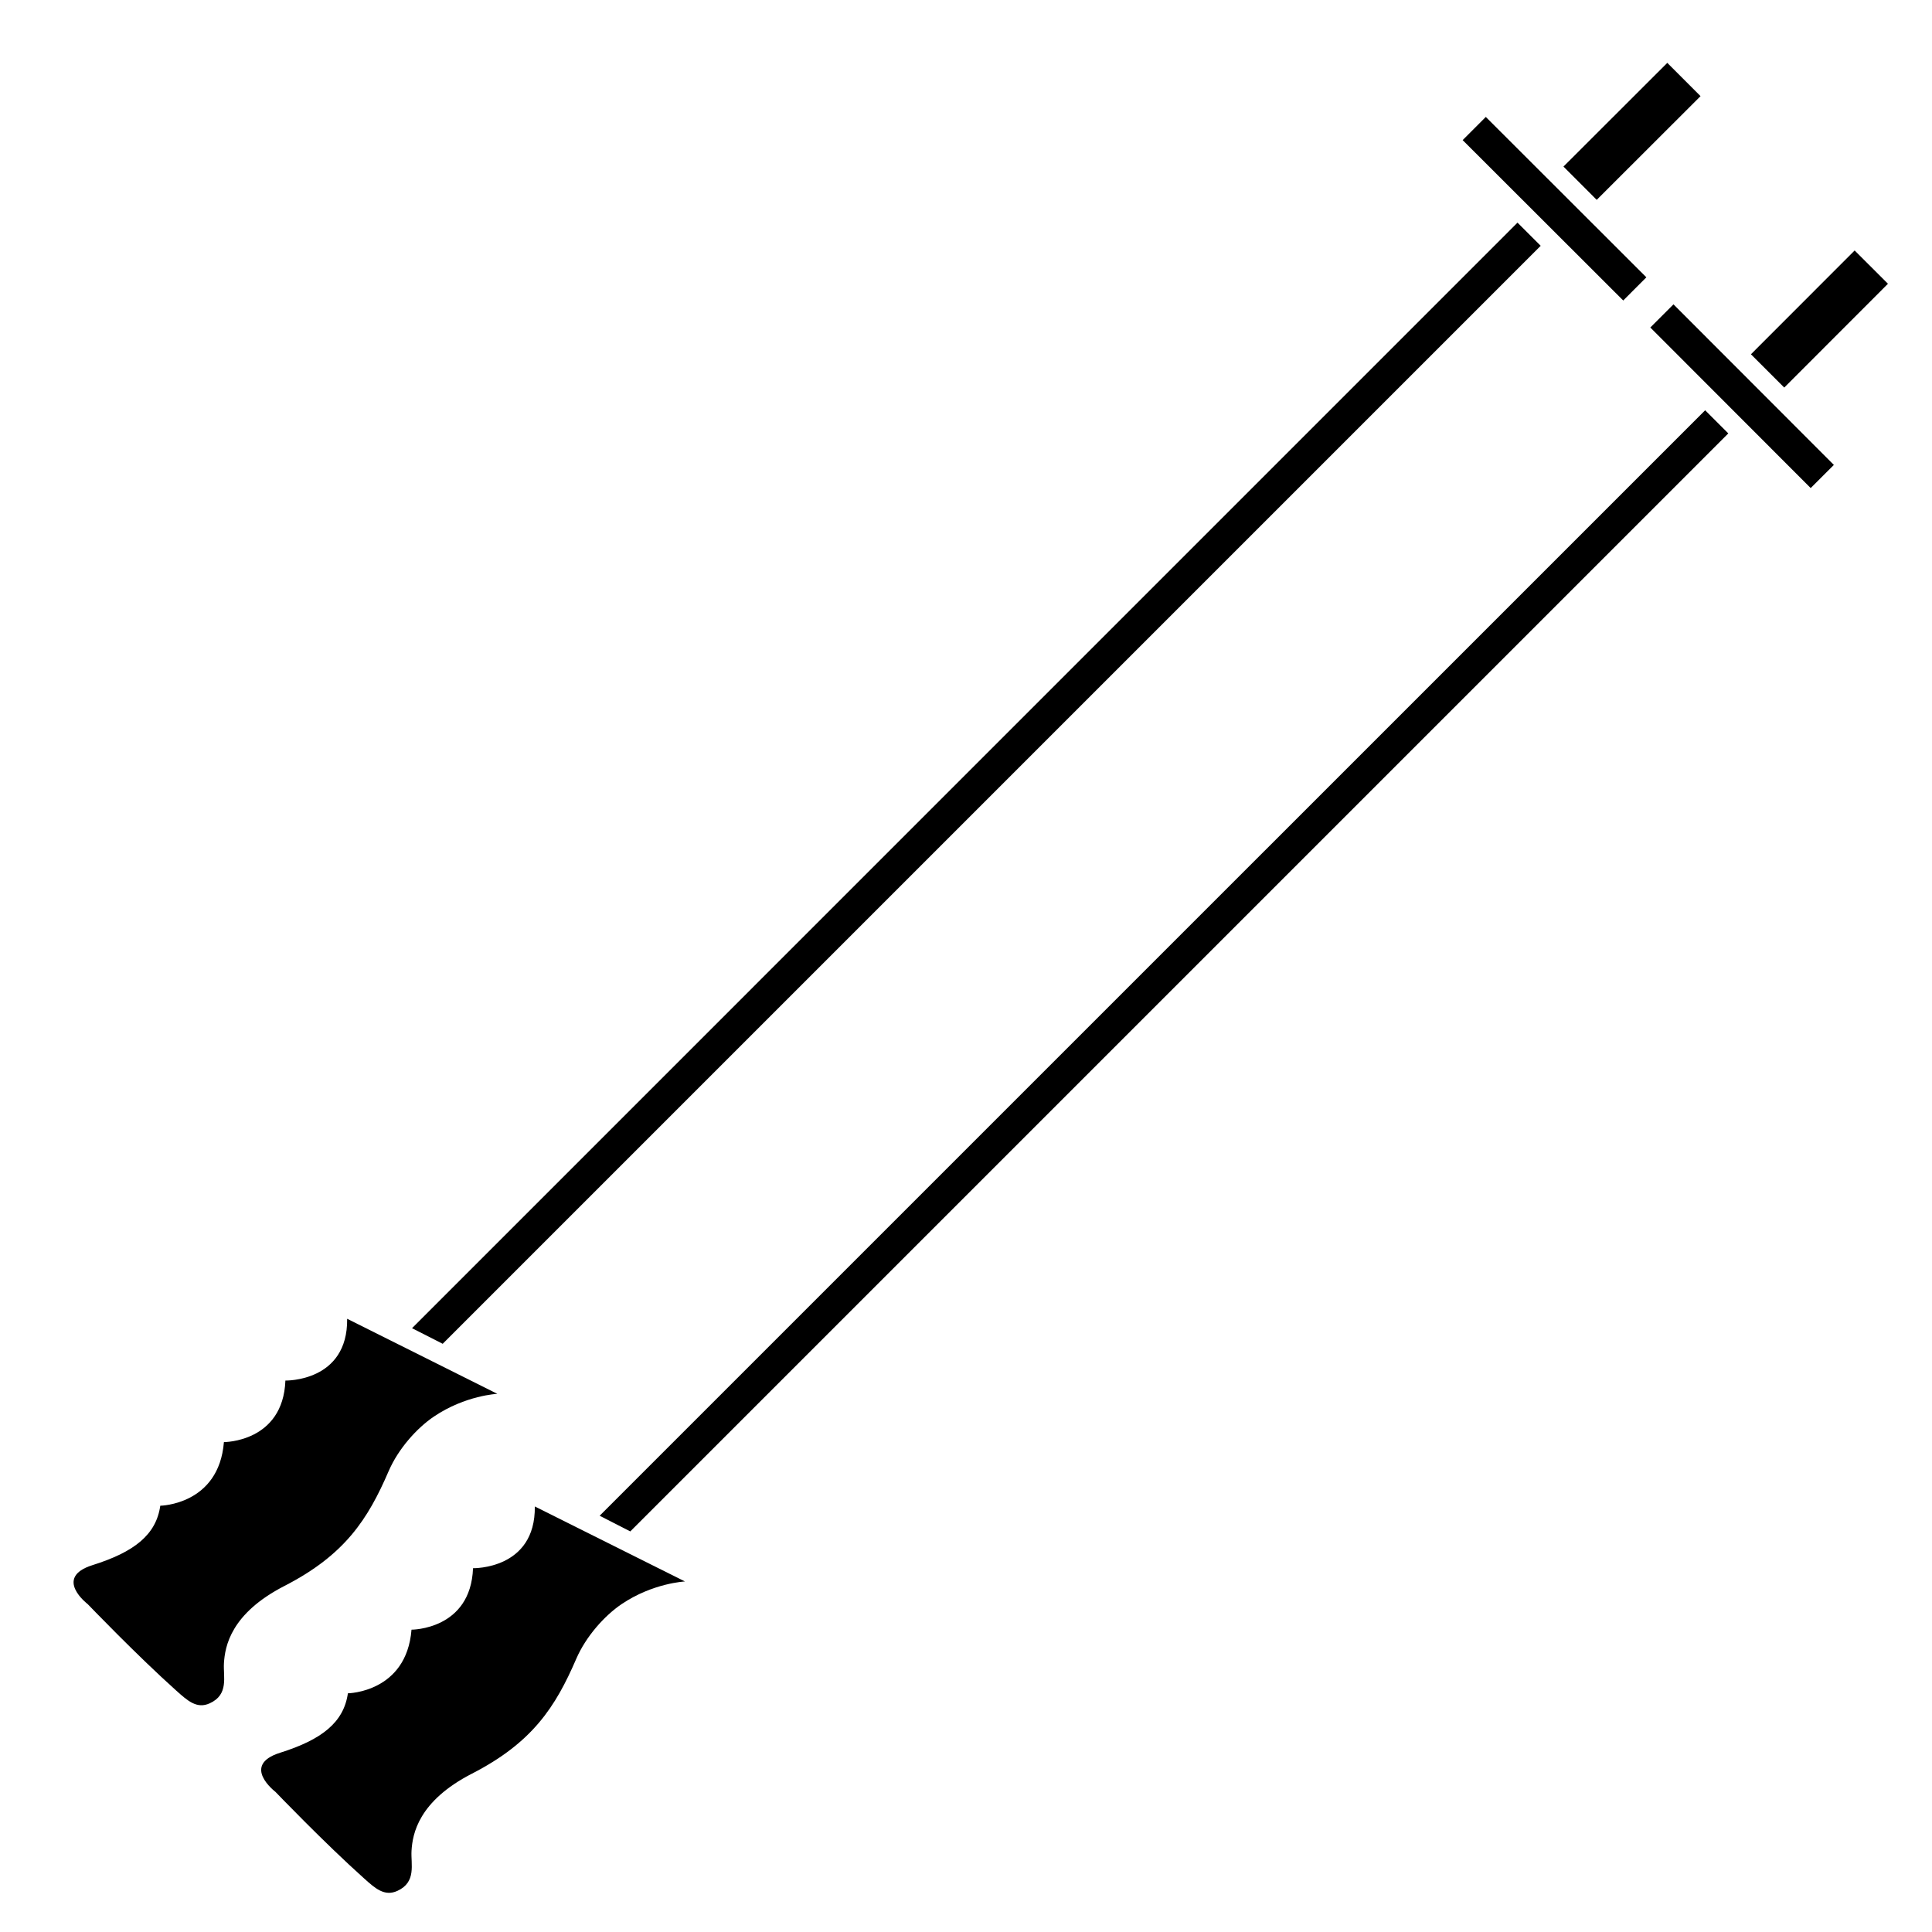 <?xml version="1.0" encoding="UTF-8"?>
<!-- Uploaded to: SVG Repo, www.svgrepo.com, Generator: SVG Repo Mixer Tools -->
<svg fill="#000000" width="800px" height="800px" version="1.1" viewBox="144 144 512 512" xmlns="http://www.w3.org/2000/svg">
 <g>
  <path d="m236 493.49 39.801 19.891s-8.465 0.395-16.797 6.012c-4.559 3.082-9.453 8.559-12.02 14.5-5.488 12.723-11.566 22.172-27.617 30.406-14.242 7.324-15.75 16.02-16.02 20.465-0.223 3.566 1.367 8.289-3.754 10.625-3.422 1.578-5.894-0.691-8.844-3.324-10.488-9.383-23.488-22.938-23.488-22.938s-9.254-7.043 1.258-10.352c11.004-3.457 16.859-8.004 17.957-15.742 0 0 15.531-0.215 16.863-16.859 0 0 15.664 0.059 16.297-16.312 0-0.004 16.57 0.41 16.363-16.371z"/>
  <path d="m261.32 500.12 290.98-290.98-6.148-6.137-292.96 292.98z"/>
  <path d="m531.62 181.13 6.133-6.141 42.551 42.504-6.133 6.141z"/>
  <path d="m585.85 160.66 8.812 8.82-27.516 27.484-8.812-8.82z"/>
  <path d="m269.36 559.59c-0.629 16.355-16.305 16.289-16.305 16.289-1.336 16.66-16.859 16.863-16.859 16.863-1.109 7.738-6.949 12.289-17.957 15.75-10.52 3.309-1.254 10.359-1.254 10.359s12.984 13.539 23.484 22.93c2.938 2.641 5.414 4.887 8.848 3.32 5.106-2.344 3.527-7.055 3.742-10.641 0.266-4.418 1.789-13.121 16.027-20.434 16.051-8.246 22.129-17.695 27.617-30.398 2.574-5.949 7.465-11.426 12.027-14.523 8.324-5.613 16.793-6 16.793-6l-39.789-19.875c0.195 16.754-16.375 16.359-16.375 16.359z"/>
  <path d="m311.03 549.84 290.99-290.98-6.137-6.133-292.97 292.96z"/>
  <path d="m581.35 230.79 6.141-6.133 42.5 42.551-6.141 6.133z"/>
  <path d="m635.5 210.38 8.828 8.82-27.484 27.508-8.828-8.82z"/>
 </g>
</svg>